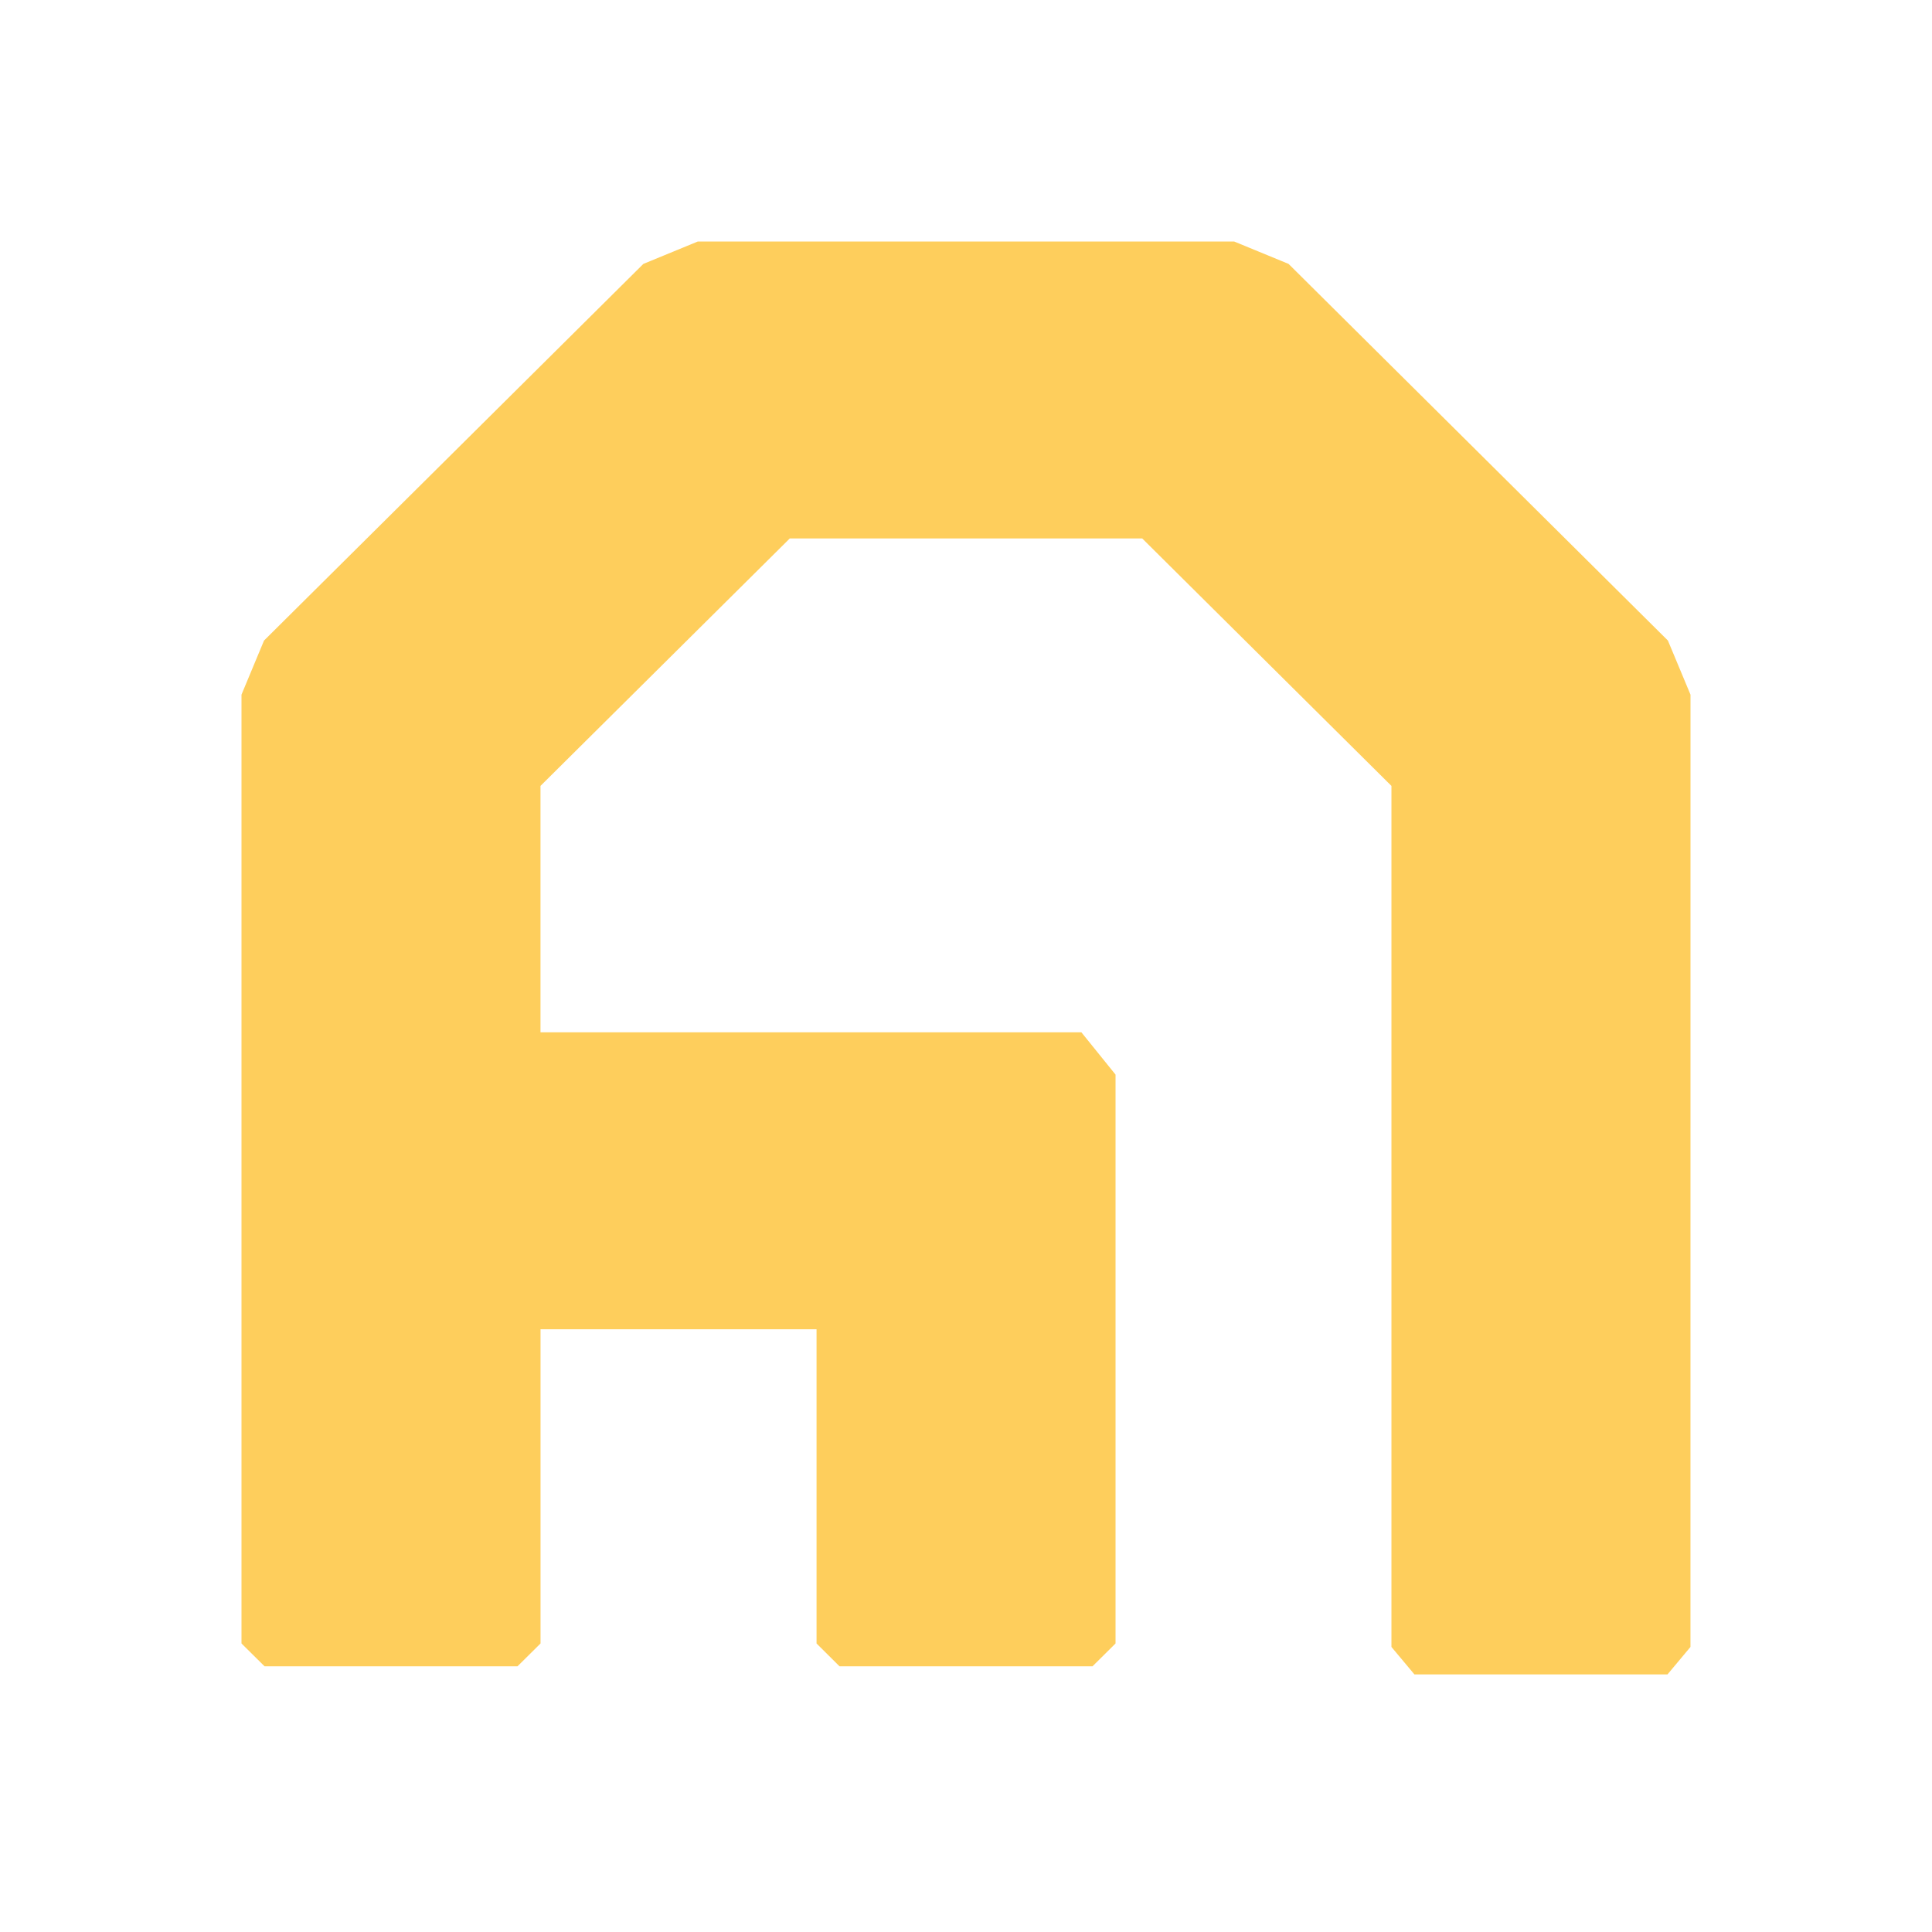 <?xml version="1.0" encoding="UTF-8"?>
<svg width="120px" height="120px" viewBox="0 0 120 120" version="1.1" xmlns="http://www.w3.org/2000/svg" xmlns:xlink="http://www.w3.org/1999/xlink">
    <title>finteca/icon/finteca_principal    </title>
    <g id="finteca/icon/finteca_principal----" stroke="none" stroke-width="1" fill="none" fill-rule="evenodd">
        <polygon id="Path" fill="#FECE5C" fill-rule="nonzero" points="104.998 102.295 103.571 104 87.852 104 86.425 102.295 86.425 48.814 70.945 33.444 49.055 33.444 33.571 48.814 33.571 64.118 67.166 64.118 69.288 66.746 69.288 102.079 67.858 103.497 52.144 103.497 50.717 102.079 50.717 82.564 33.573 82.564 33.573 102.079 32.143 103.497 16.432 103.497 15 102.079 15 43.144 16.399 39.786 39.961 16.391 43.343 15 76.654 15 80.035 16.391 103.597 39.786 105 43.147"></polygon>
    </g>
</svg>